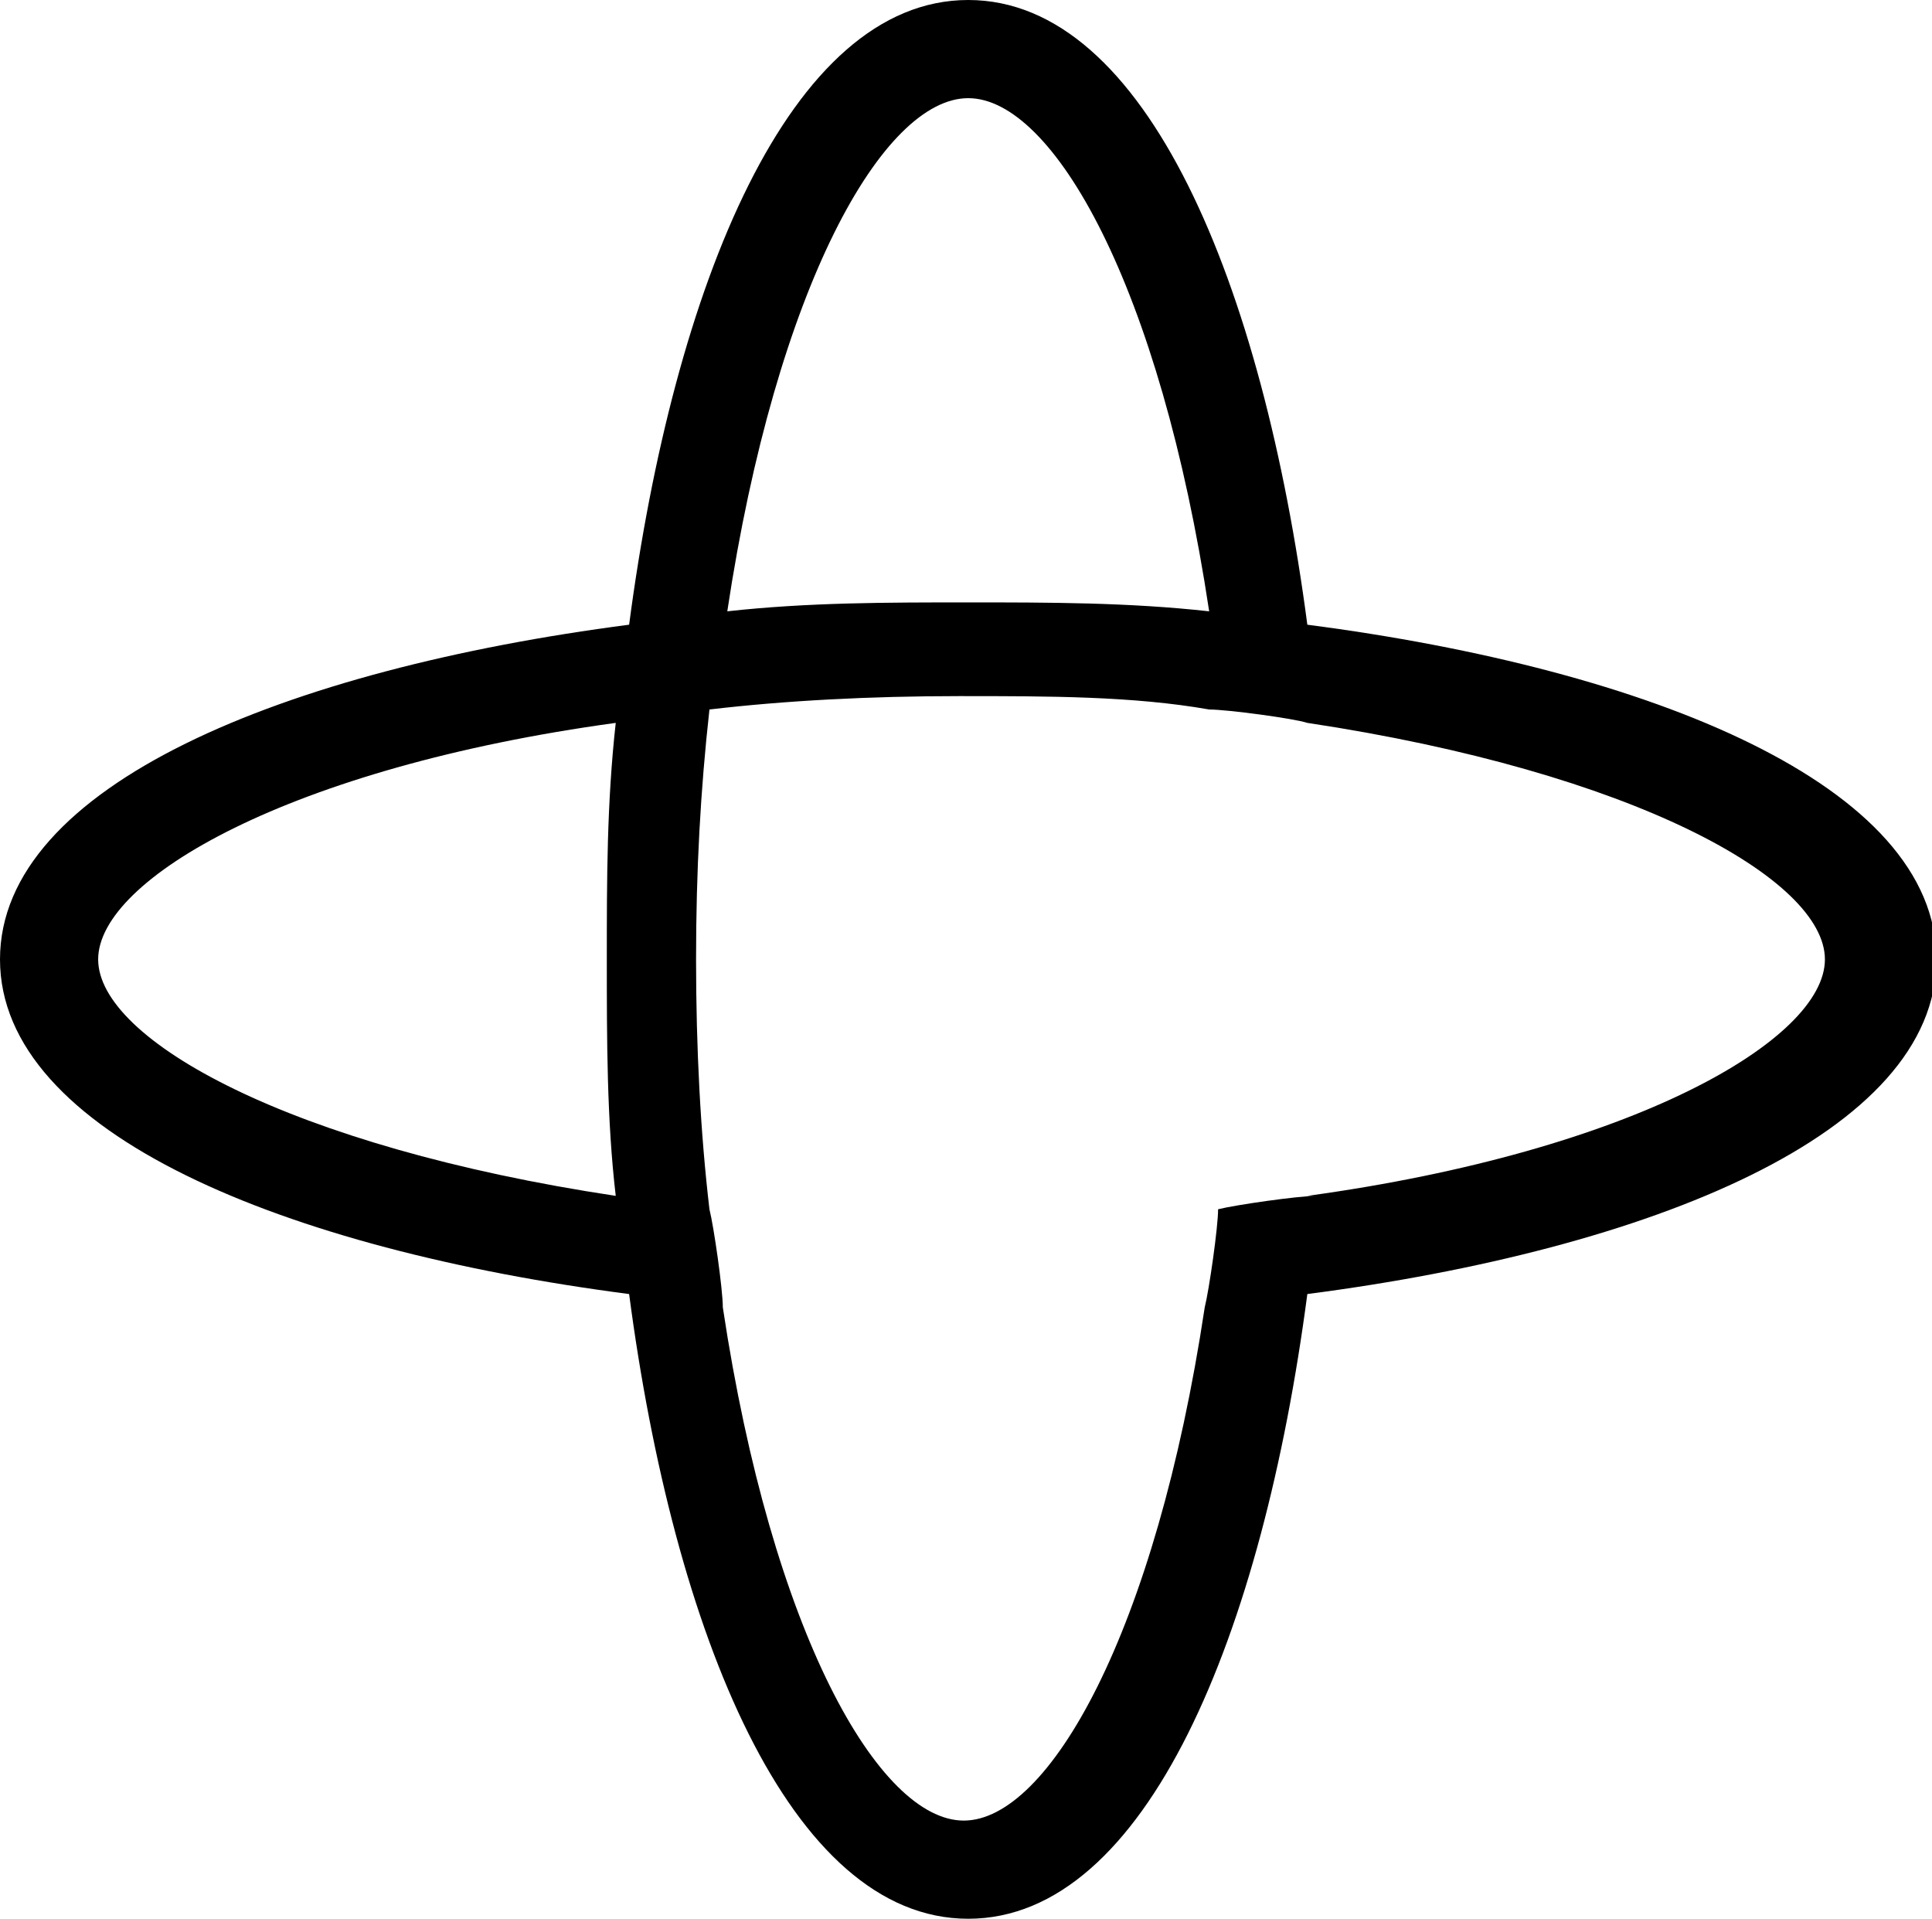 <?xml version="1.0" encoding="UTF-8"?>
<svg id="Layer_1" xmlns="http://www.w3.org/2000/svg" version="1.1" viewBox="0 0 43.3 43">
	<defs>
		<style>
			.cls-1 {
				fill: black;
				stroke-width: 0px;
			}

			@media (prefers-color-scheme: dark) {
				.cls-1 {
					fill: white;
				}
			}
		</style>
	</defs>
	<path class="cls-1"
		d="M29.3,14c-1-7.6-3.6-14-7.6-14s-6.6,6.4-7.6,14c-7.7,1-14.1,3.6-14.1,7.5s6.4,6.5,14.1,7.5c1,7.6,3.6,14,7.6,14s6.6-6.4,7.6-14c7.7-1,14.1-3.6,14.1-7.5s-6.4-6.5-14.1-7.5ZM13.8,26.8c-7.3-1.1-11.6-3.5-11.6-5.3s4.3-4.3,11.6-5.3c-.2,1.8-.2,3.5-.2,5.3s0,3.6.2,5.3ZM21.7,2.2c1.9,0,4.3,4.2,5.4,11.5-1.8-.2-3.6-.2-5.4-.2s-3.6,0-5.4.2c1.1-7.3,3.5-11.5,5.4-11.5ZM29.5,26.8c-.4,0-1.8.2-2.2.3,0,.4-.2,1.8-.3,2.2-1.1,7.3-3.5,11.5-5.4,11.5s-4.3-4.2-5.4-11.5c0-.4-.2-1.8-.3-2.2-.2-1.7-.3-3.6-.3-5.6s.1-3.8.3-5.6c1.7-.2,3.6-.3,5.6-.3s3.9,0,5.6.3c.4,0,1.9.2,2.2.3,7.3,1.1,11.6,3.5,11.6,5.3s-4.3,4.3-11.6,5.3Z" />
</svg>